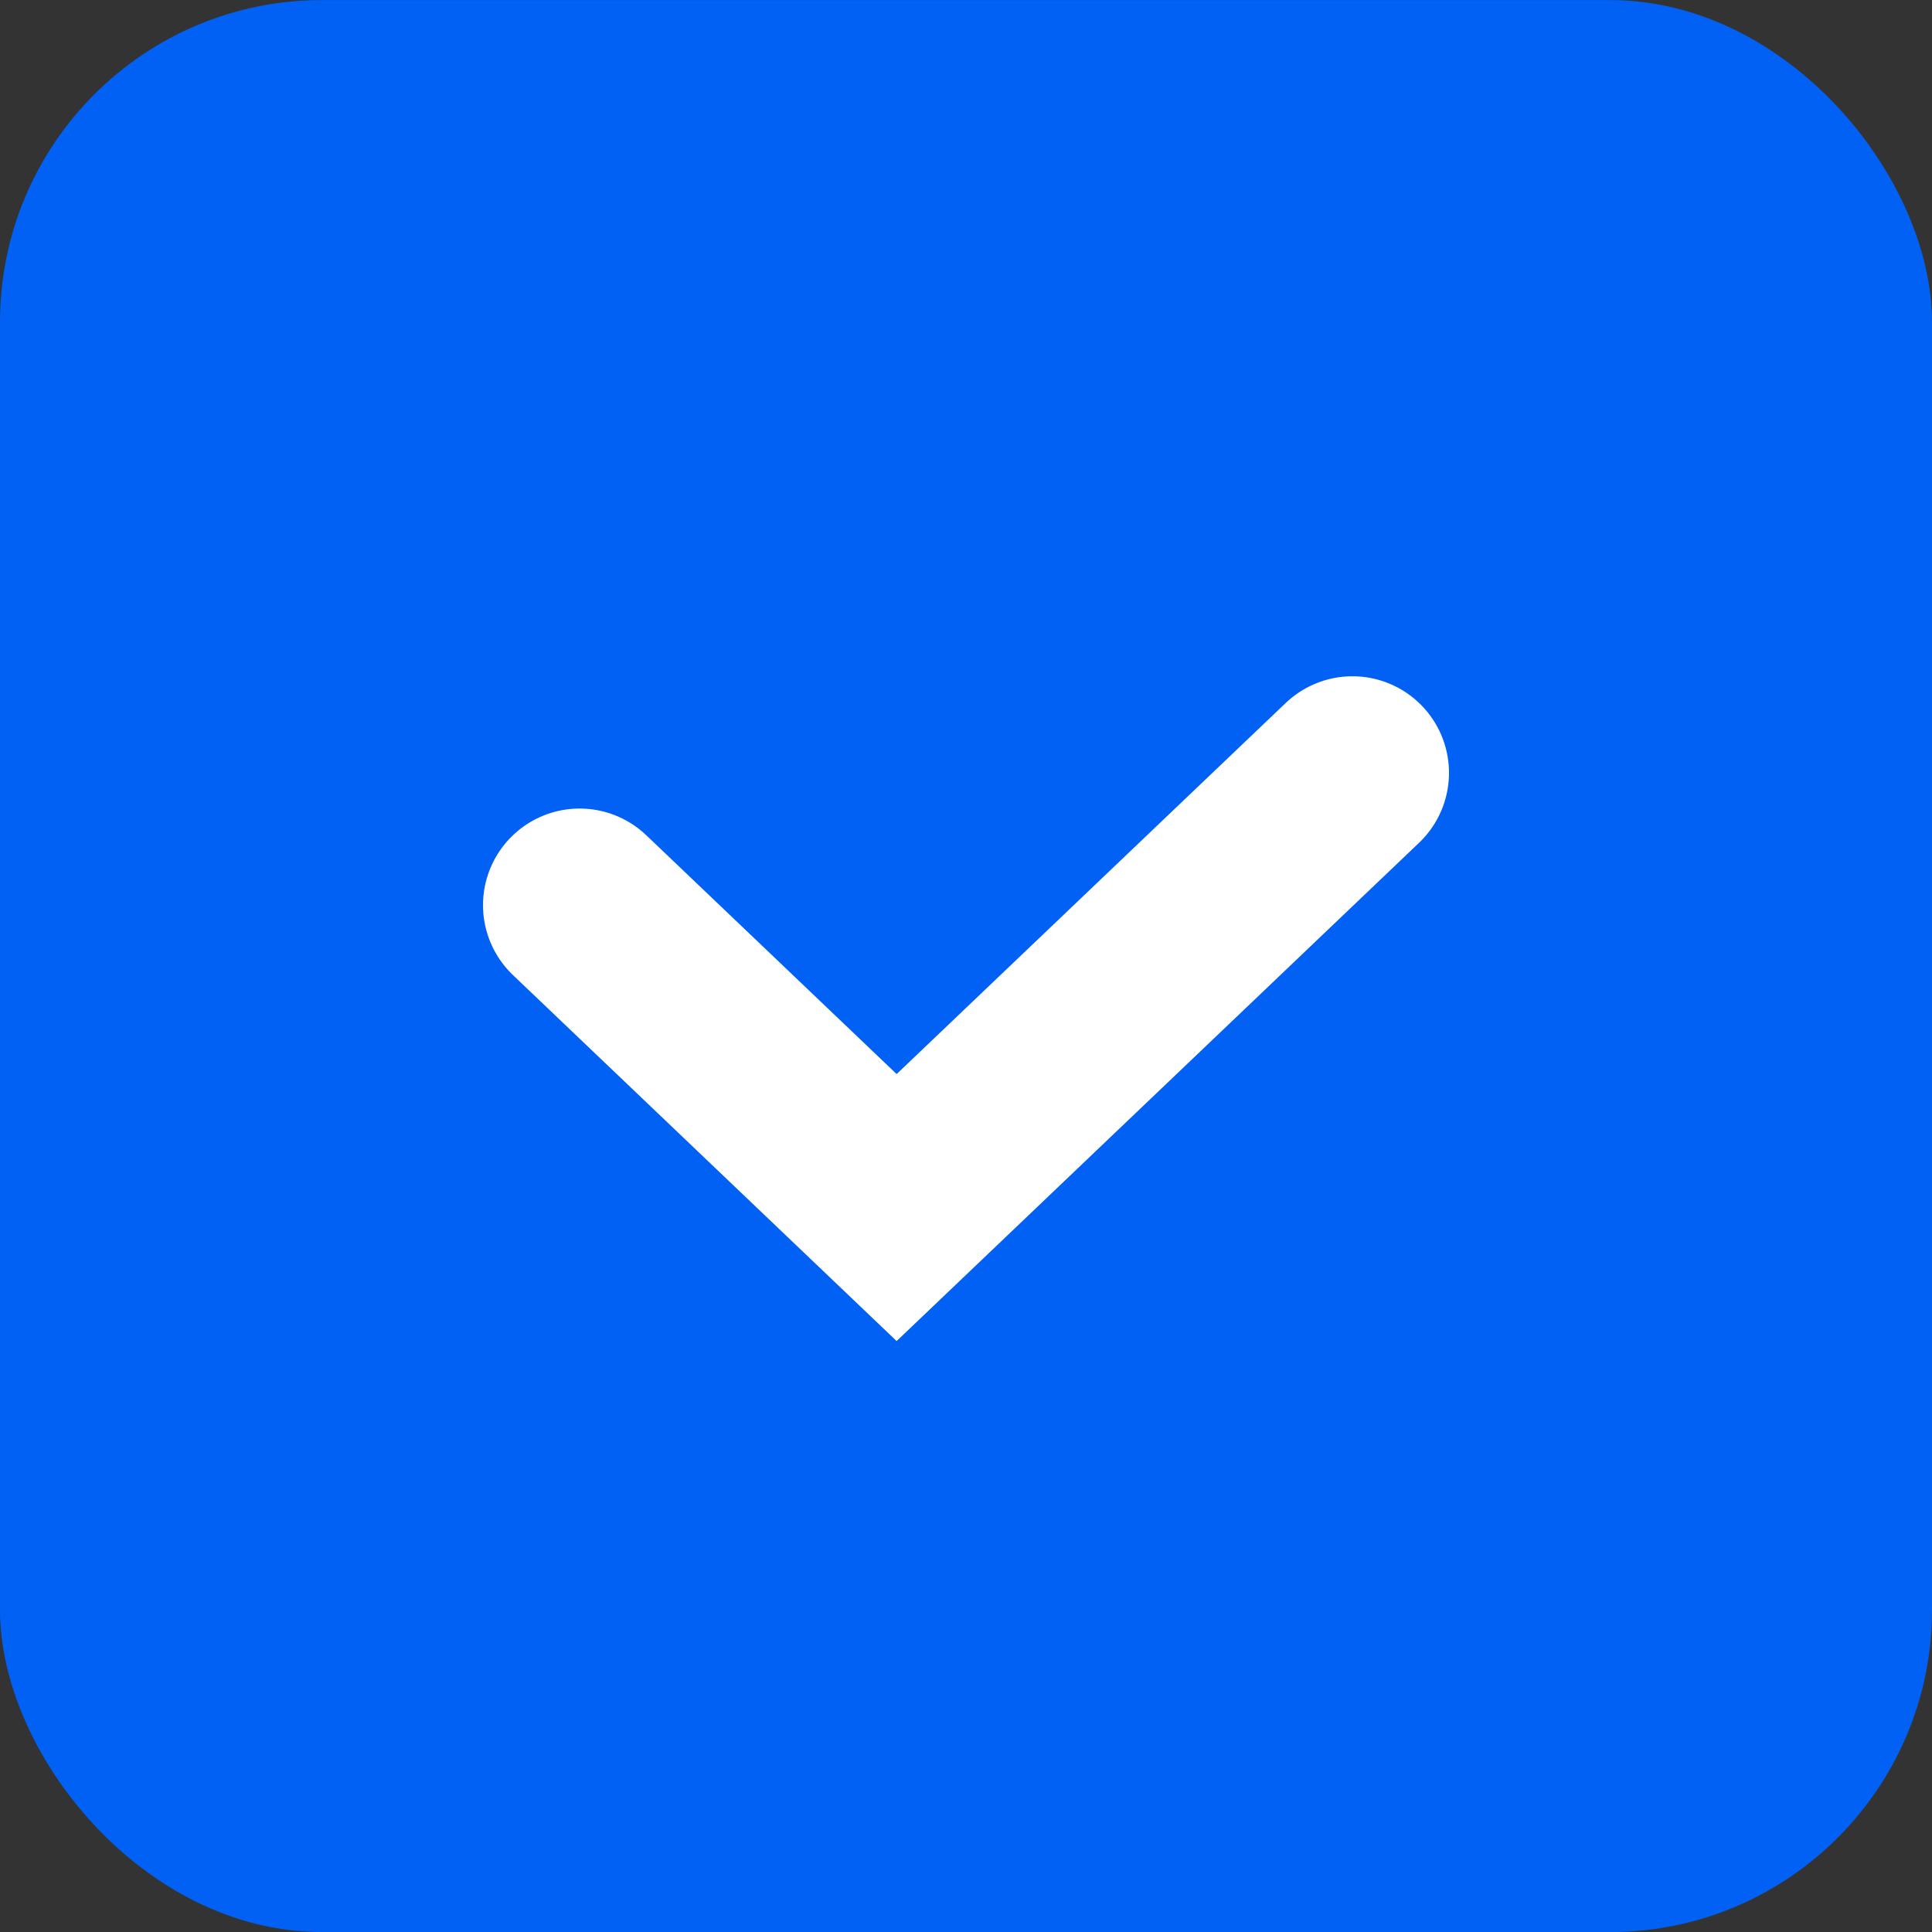 <?xml version="1.0" encoding="UTF-8"?> <svg xmlns="http://www.w3.org/2000/svg" width="30" height="30" viewBox="0 0 30 30" fill="none"><rect x="0" y="0" width="30" height="30" fill="#333333" stroke="none"/> <rect y="0.001" width="30" height="30" rx="5" fill="#0061F4"></rect> <path d="M9 14.055L13.923 18.751L21 12.001" stroke="white" stroke-width="3" stroke-linecap="round"></path> </svg> 